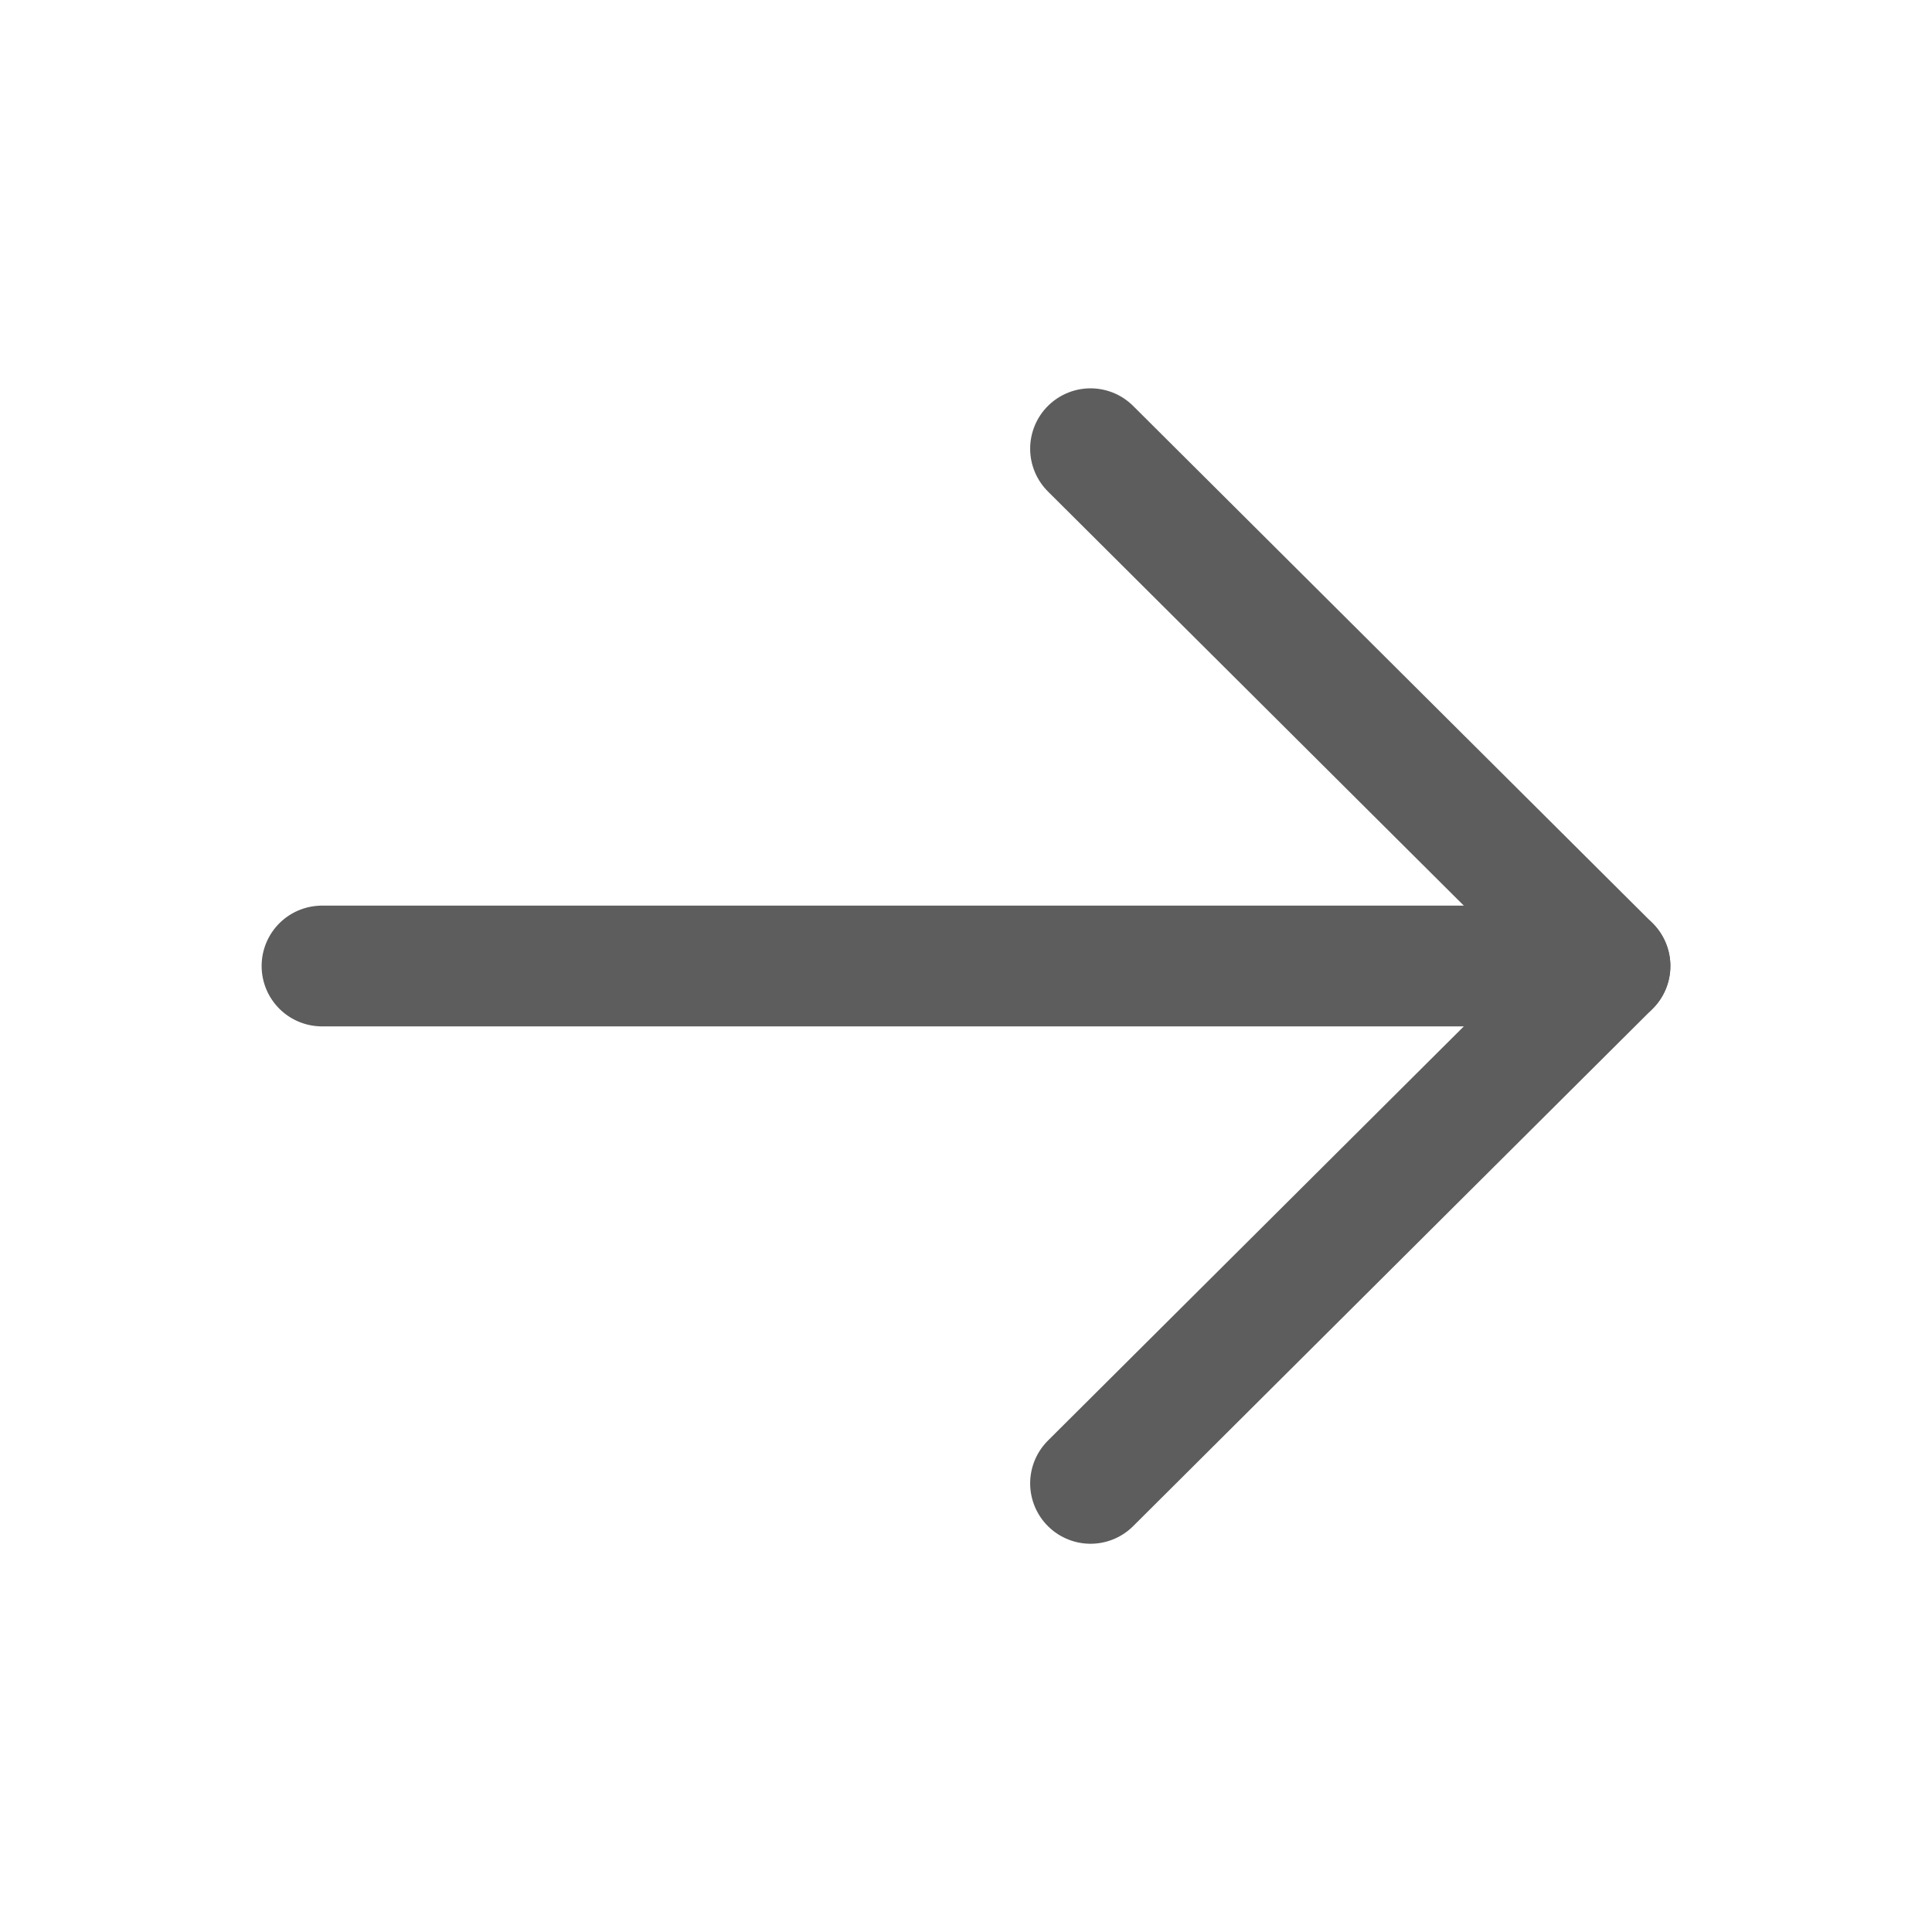 <svg width="24" height="24" viewBox="0 0 24 24" fill="none" xmlns="http://www.w3.org/2000/svg">
<path d="M13.547 5.574L20 12L13.547 18.427" stroke="#5D5D5D" stroke-width="1.5" stroke-linecap="round" stroke-linejoin="round"/>
<path d="M20 12H4" stroke="#5D5D5D" stroke-width="1.5" stroke-linecap="round" stroke-linejoin="round"/>
</svg>
